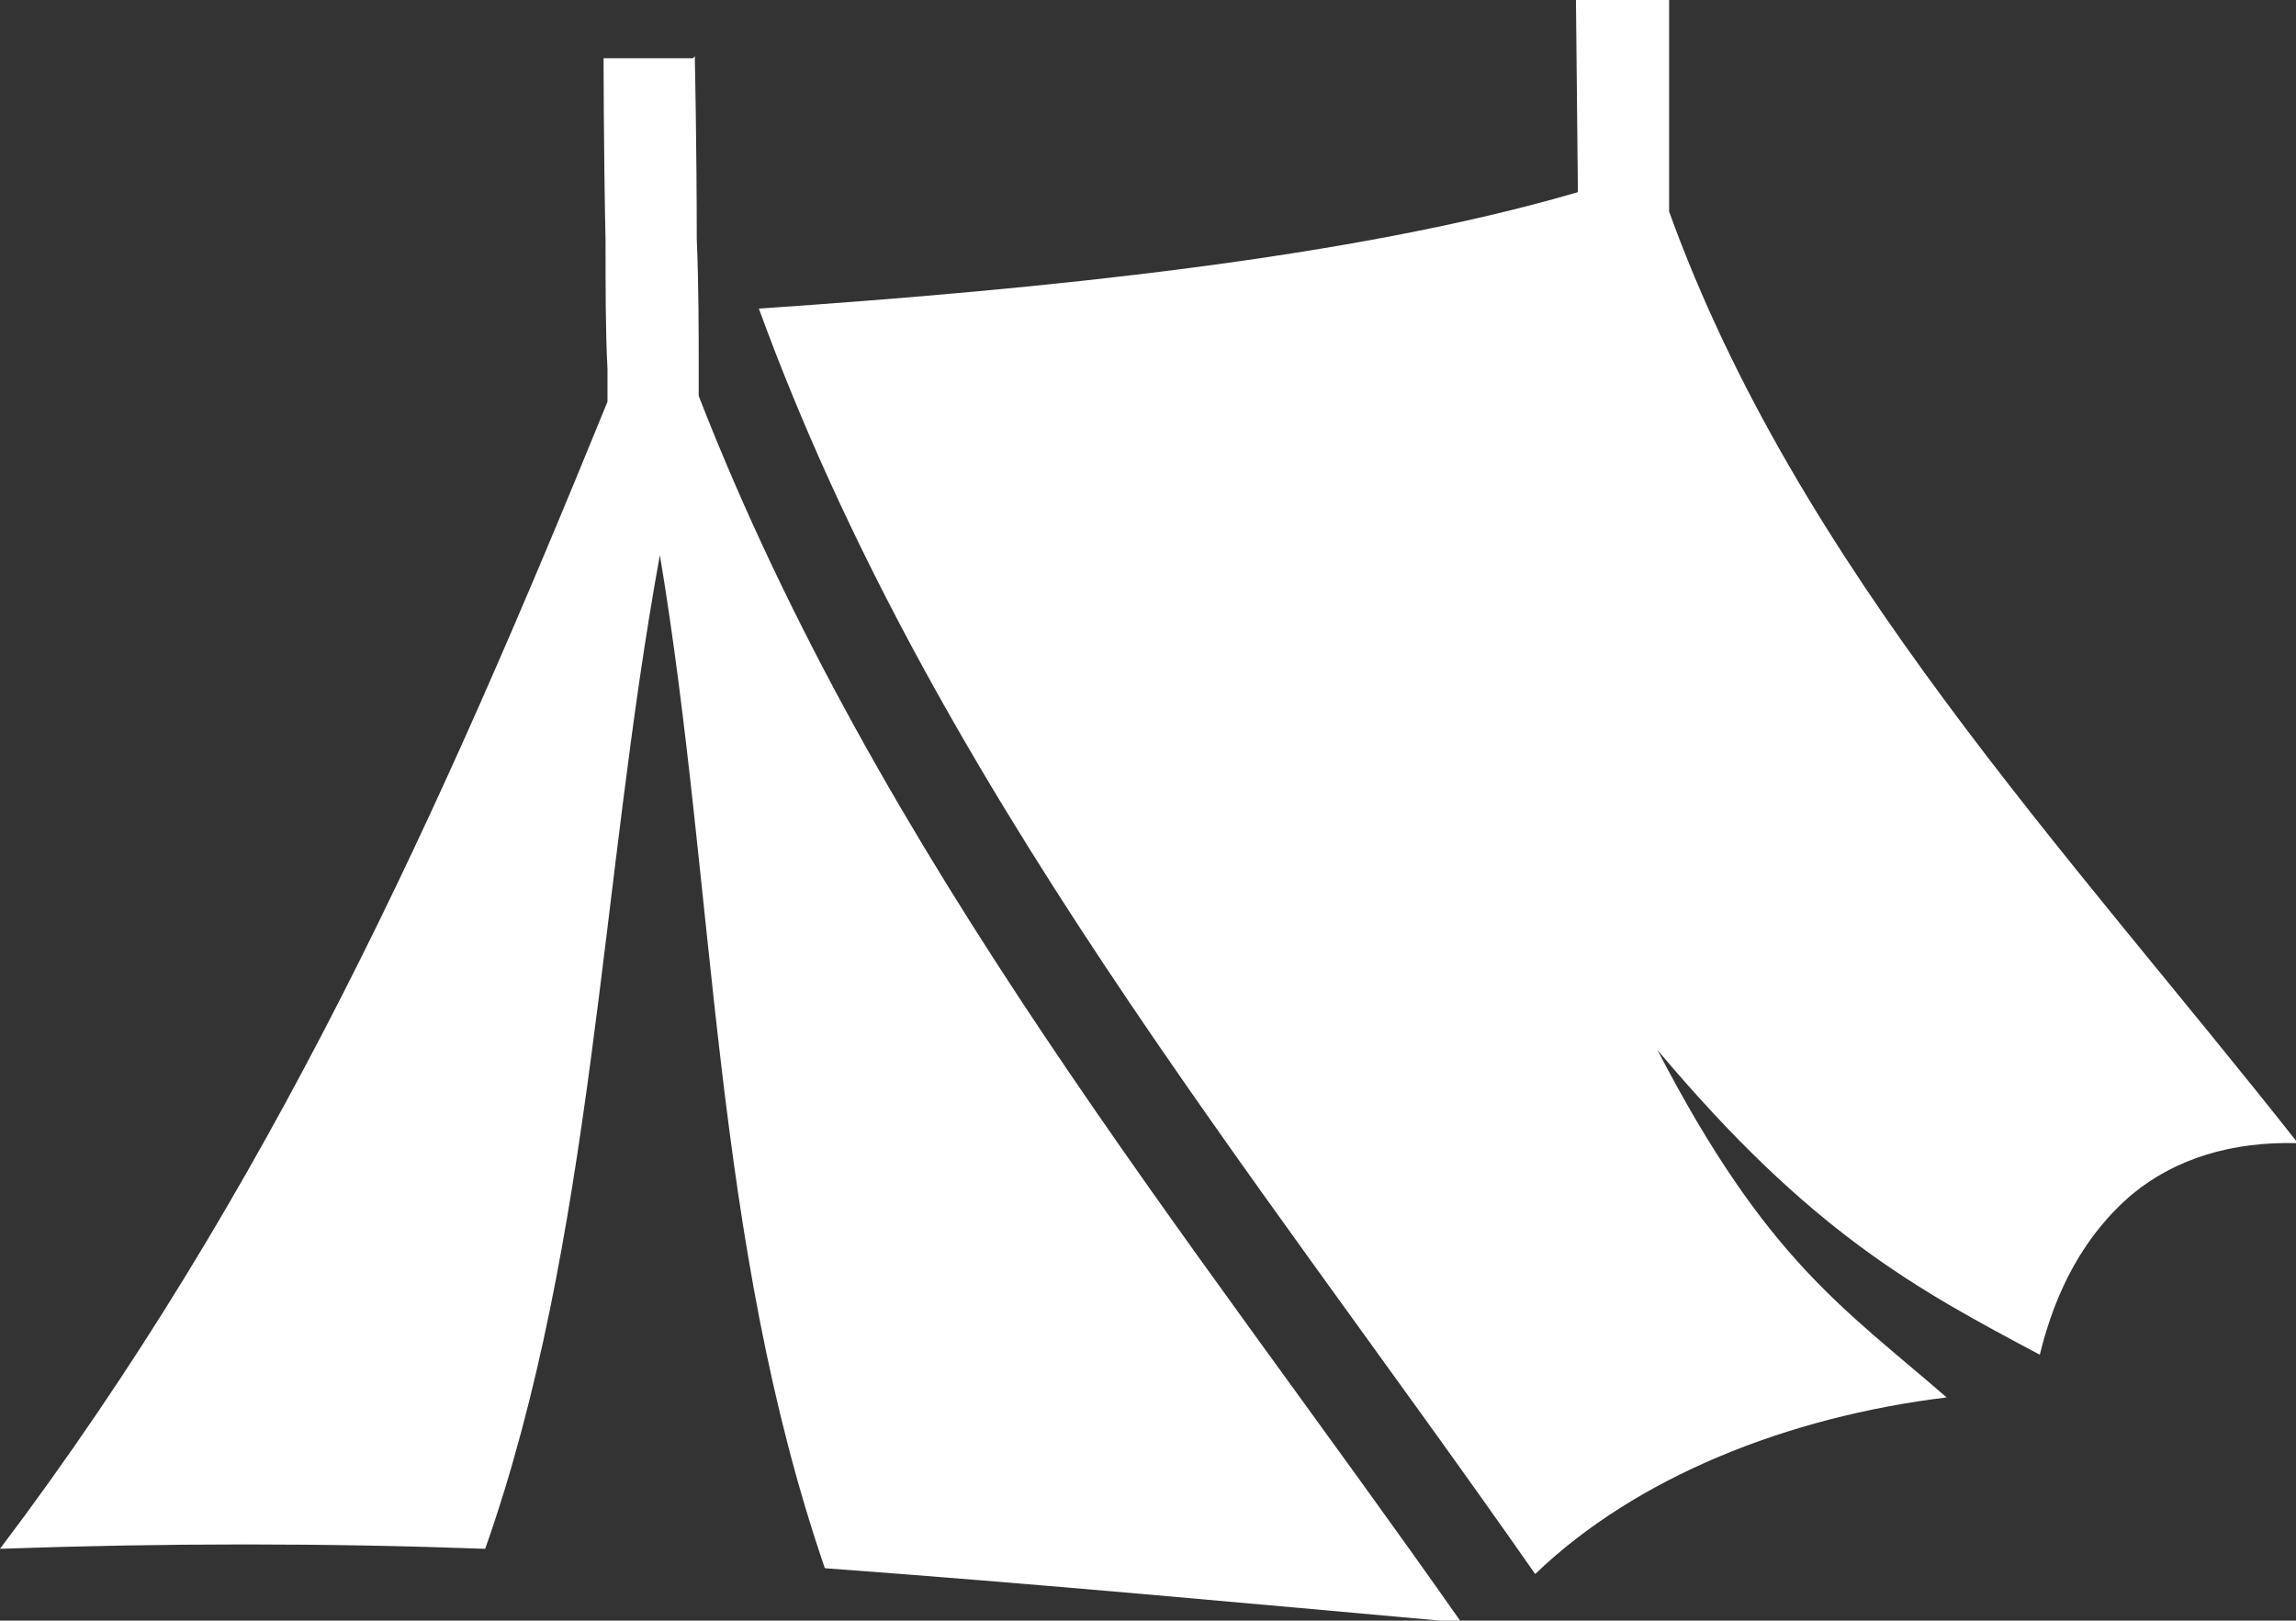 <svg xmlns="http://www.w3.org/2000/svg" id="Layer_2" data-name="Layer 2" viewBox="0 0 118.3 83.5"><rect x="0" y="0" width="118.3" height="83.5" fill="#333333" stroke="none"/><defs><style> .cls-1 { fill: #fff; stroke-width: 0px; } </style></defs><g id="Layer_1-2" data-name="Layer 1-2"><path class="cls-1" d="M85.8,0h-4.6c0,0,.1,9.9.1,9.9-11.6,3.4-27.5,5-42.2,6,8.9,24.4,25.2,44,40,65.2,5.2-5,13-8.1,21.2-9.1-5.3-4.6-9.3-7.1-14.9-17.9,7.9,9.4,13.3,12.3,19.7,15.7.8-3.3,2.3-6.2,4.8-8.3,2.2-1.8,5.1-2.7,8.5-2.6-11.9-15.1-25.8-29.7-32.4-48V0h-.1ZM35.7,3h-4.6c0,0,0,4.7.1,9.4,0,2.4,0,4.7.1,6.6,0,.7,0,1.2,0,1.7C22.7,41.8,13.9,61.4,0,79.8c8.5-.3,16.8-.3,25,0,5.6-15.9,5.9-34.2,9-51.2,2.9,17.4,2.7,35.3,8.5,52.2,10.9.8,21.7,1.8,32.8,2.8-14.1-20.1-30-39.3-39.3-63.2,0-.5,0-.9,0-1.5,0-1.8,0-4.2-.1-6.6,0-4.7-.1-9.4-.1-9.4h0Z"></path></g></svg>